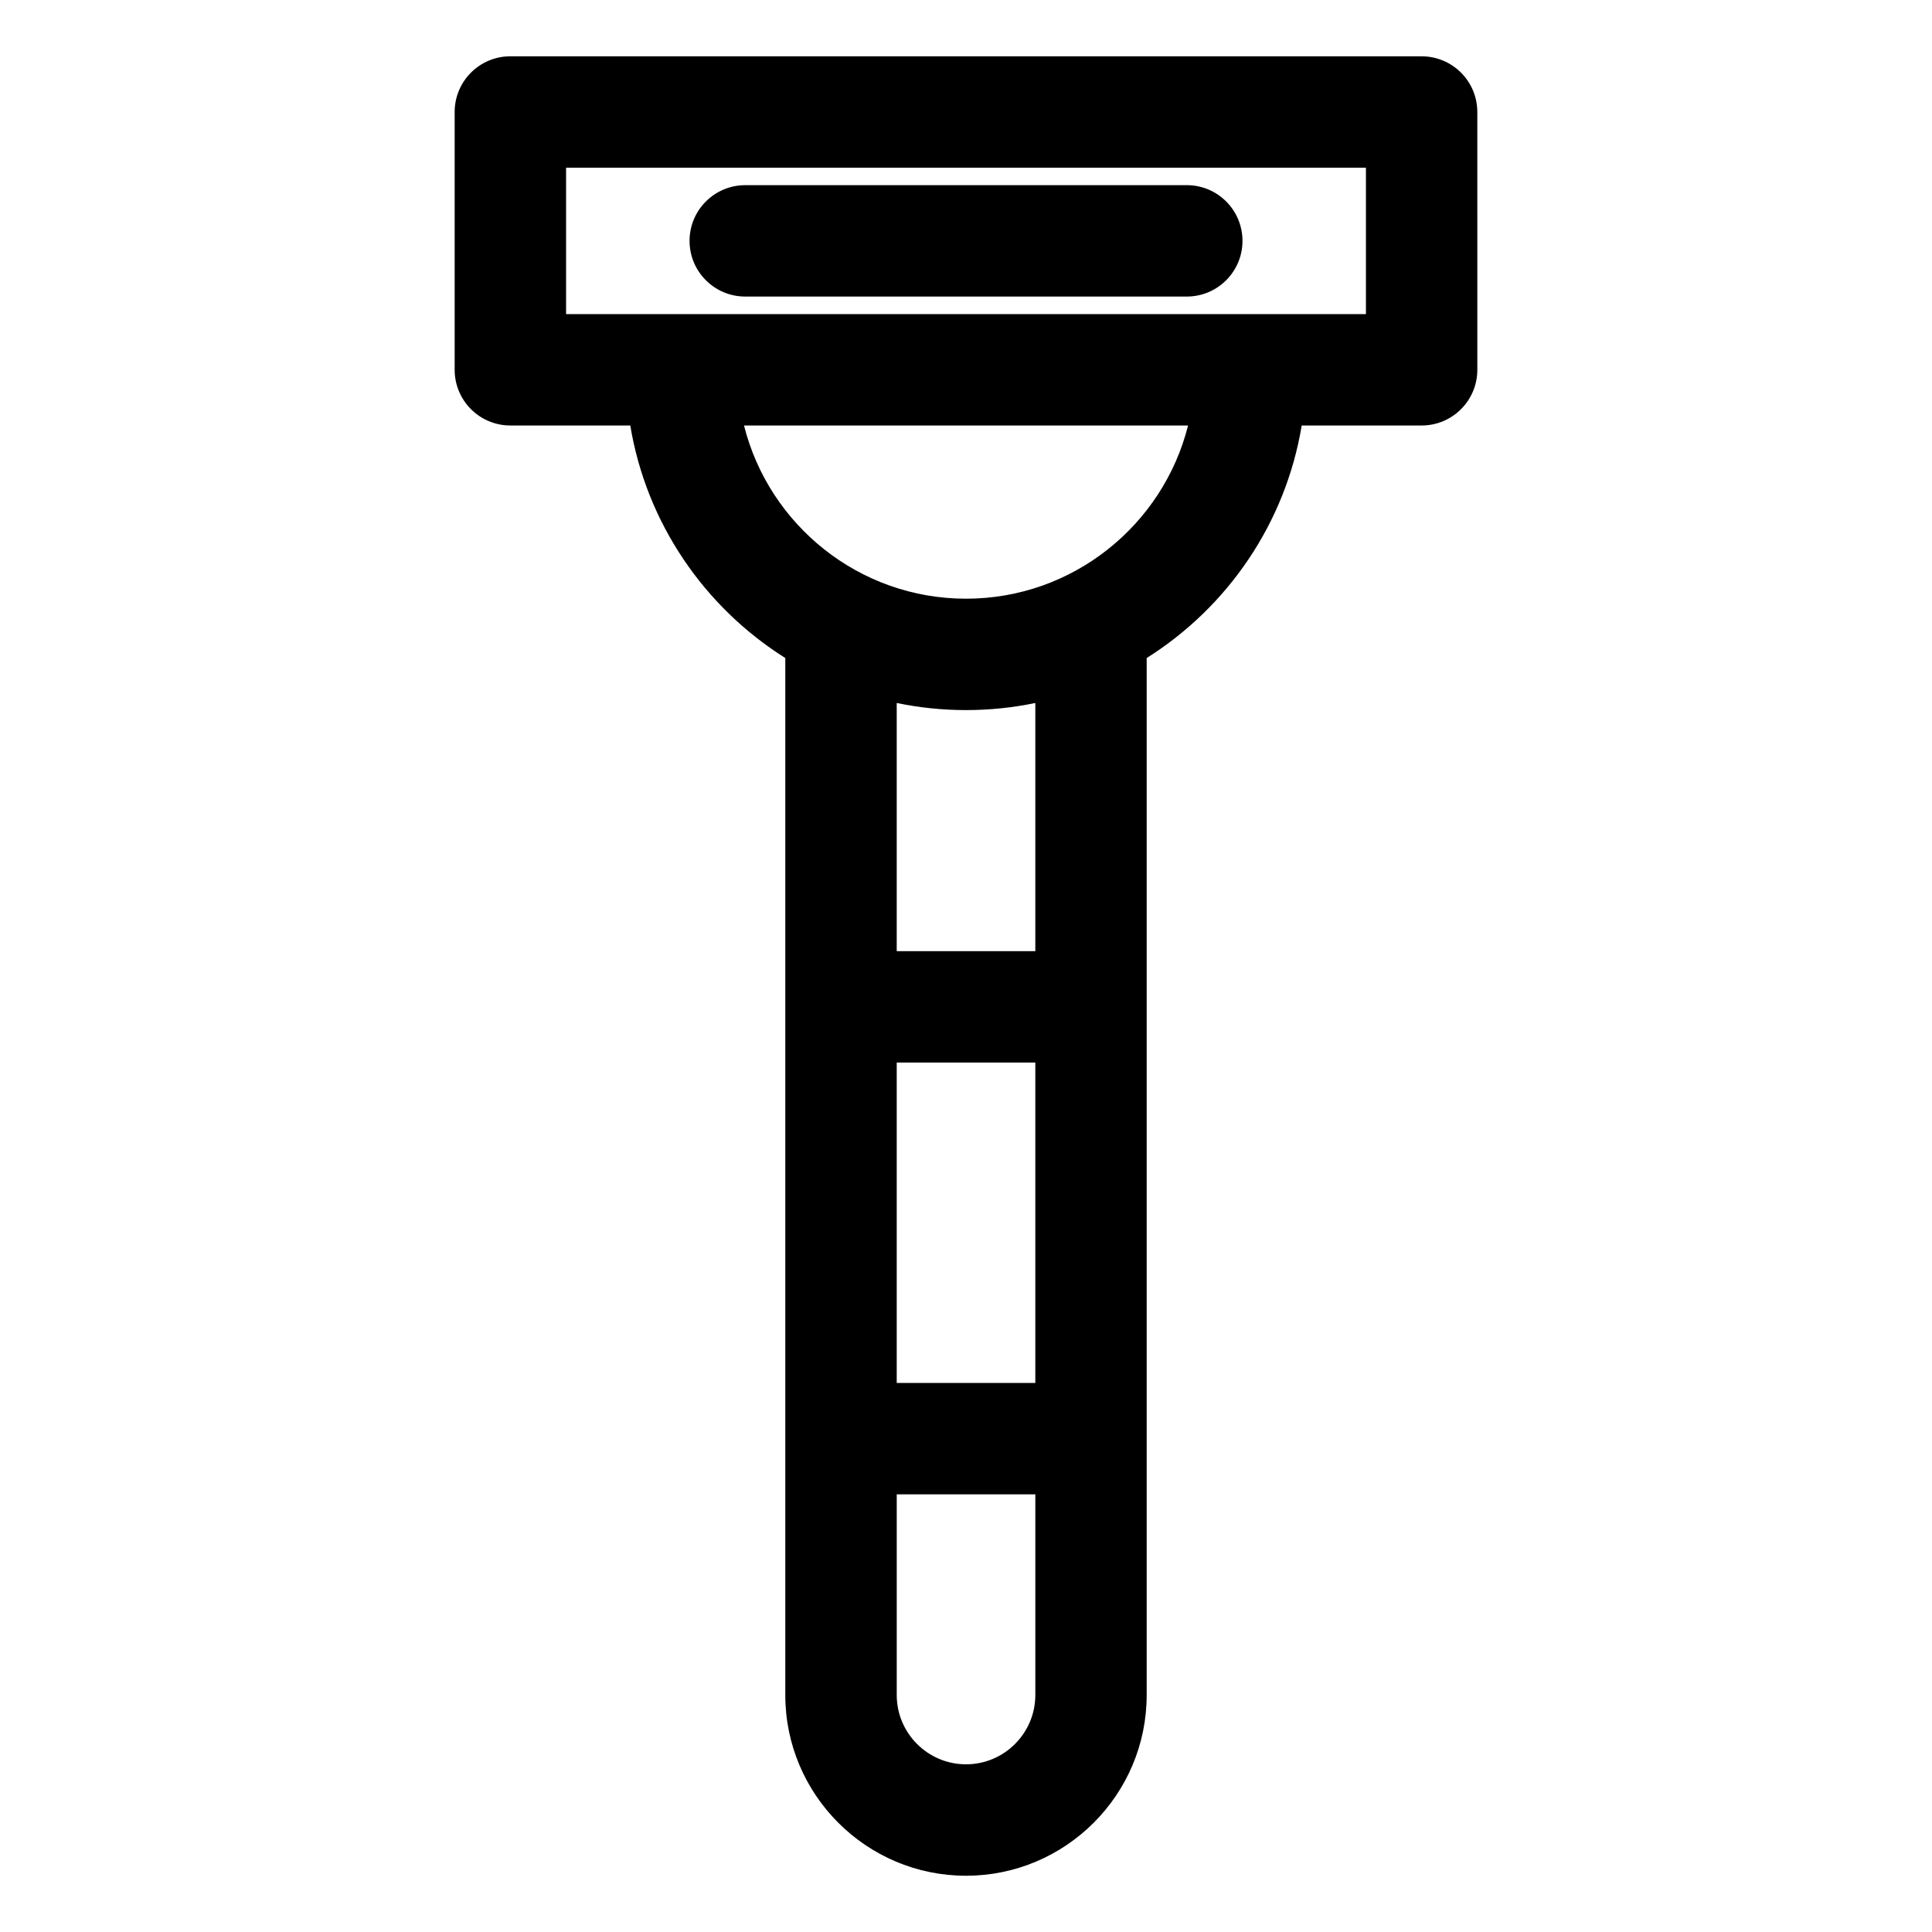 <?xml version="1.0" encoding="UTF-8"?>
<!-- Uploaded to: ICON Repo, www.iconrepo.com, Generator: ICON Repo Mixer Tools -->
<svg fill="#000000" width="800px" height="800px" version="1.1" viewBox="144 144 512 512" xmlns="http://www.w3.org/2000/svg">
 <g>
  <path d="m520.75 158.92h-241.5c-8.152 0-14.762 6.609-14.762 14.762v68.316c0 8.152 6.609 14.762 14.762 14.762h31.781c4.285 25.922 19.664 48.148 41.082 61.625v274.82c0 26.402 21.48 47.887 47.883 47.887 26.406 0 47.887-21.48 47.887-47.887v-274.82c21.418-13.477 36.797-35.699 41.082-61.625h31.781c8.152 0 14.762-6.609 14.762-14.762l-0.004-68.312c0-8.152-6.606-14.762-14.758-14.762zm-102.38 351.58h-36.73v-84.914h36.73zm-18.363 101.06c-10.125 0-18.363-8.238-18.363-18.367v-53.176h36.73v53.176c-0.004 10.129-8.242 18.367-18.367 18.367zm18.363-215.49h-36.73v-65.773c5.93 1.23 12.074 1.883 18.363 1.883 6.293 0 12.434-0.648 18.367-1.883zm-18.363-93.41c-28.359 0-52.227-19.562-58.836-45.902h117.68c-6.613 26.336-30.48 45.902-58.84 45.902zm105.98-75.422h-211.97v-38.797h211.97z"/>
  <path d="m341.5 222.59h117.01c8.152 0 14.762-6.609 14.762-14.762 0-8.152-6.609-14.762-14.762-14.762l-117.01 0.004c-8.152 0-14.762 6.609-14.762 14.762 0 8.152 6.609 14.758 14.762 14.758z"/>
 </g>
</svg>